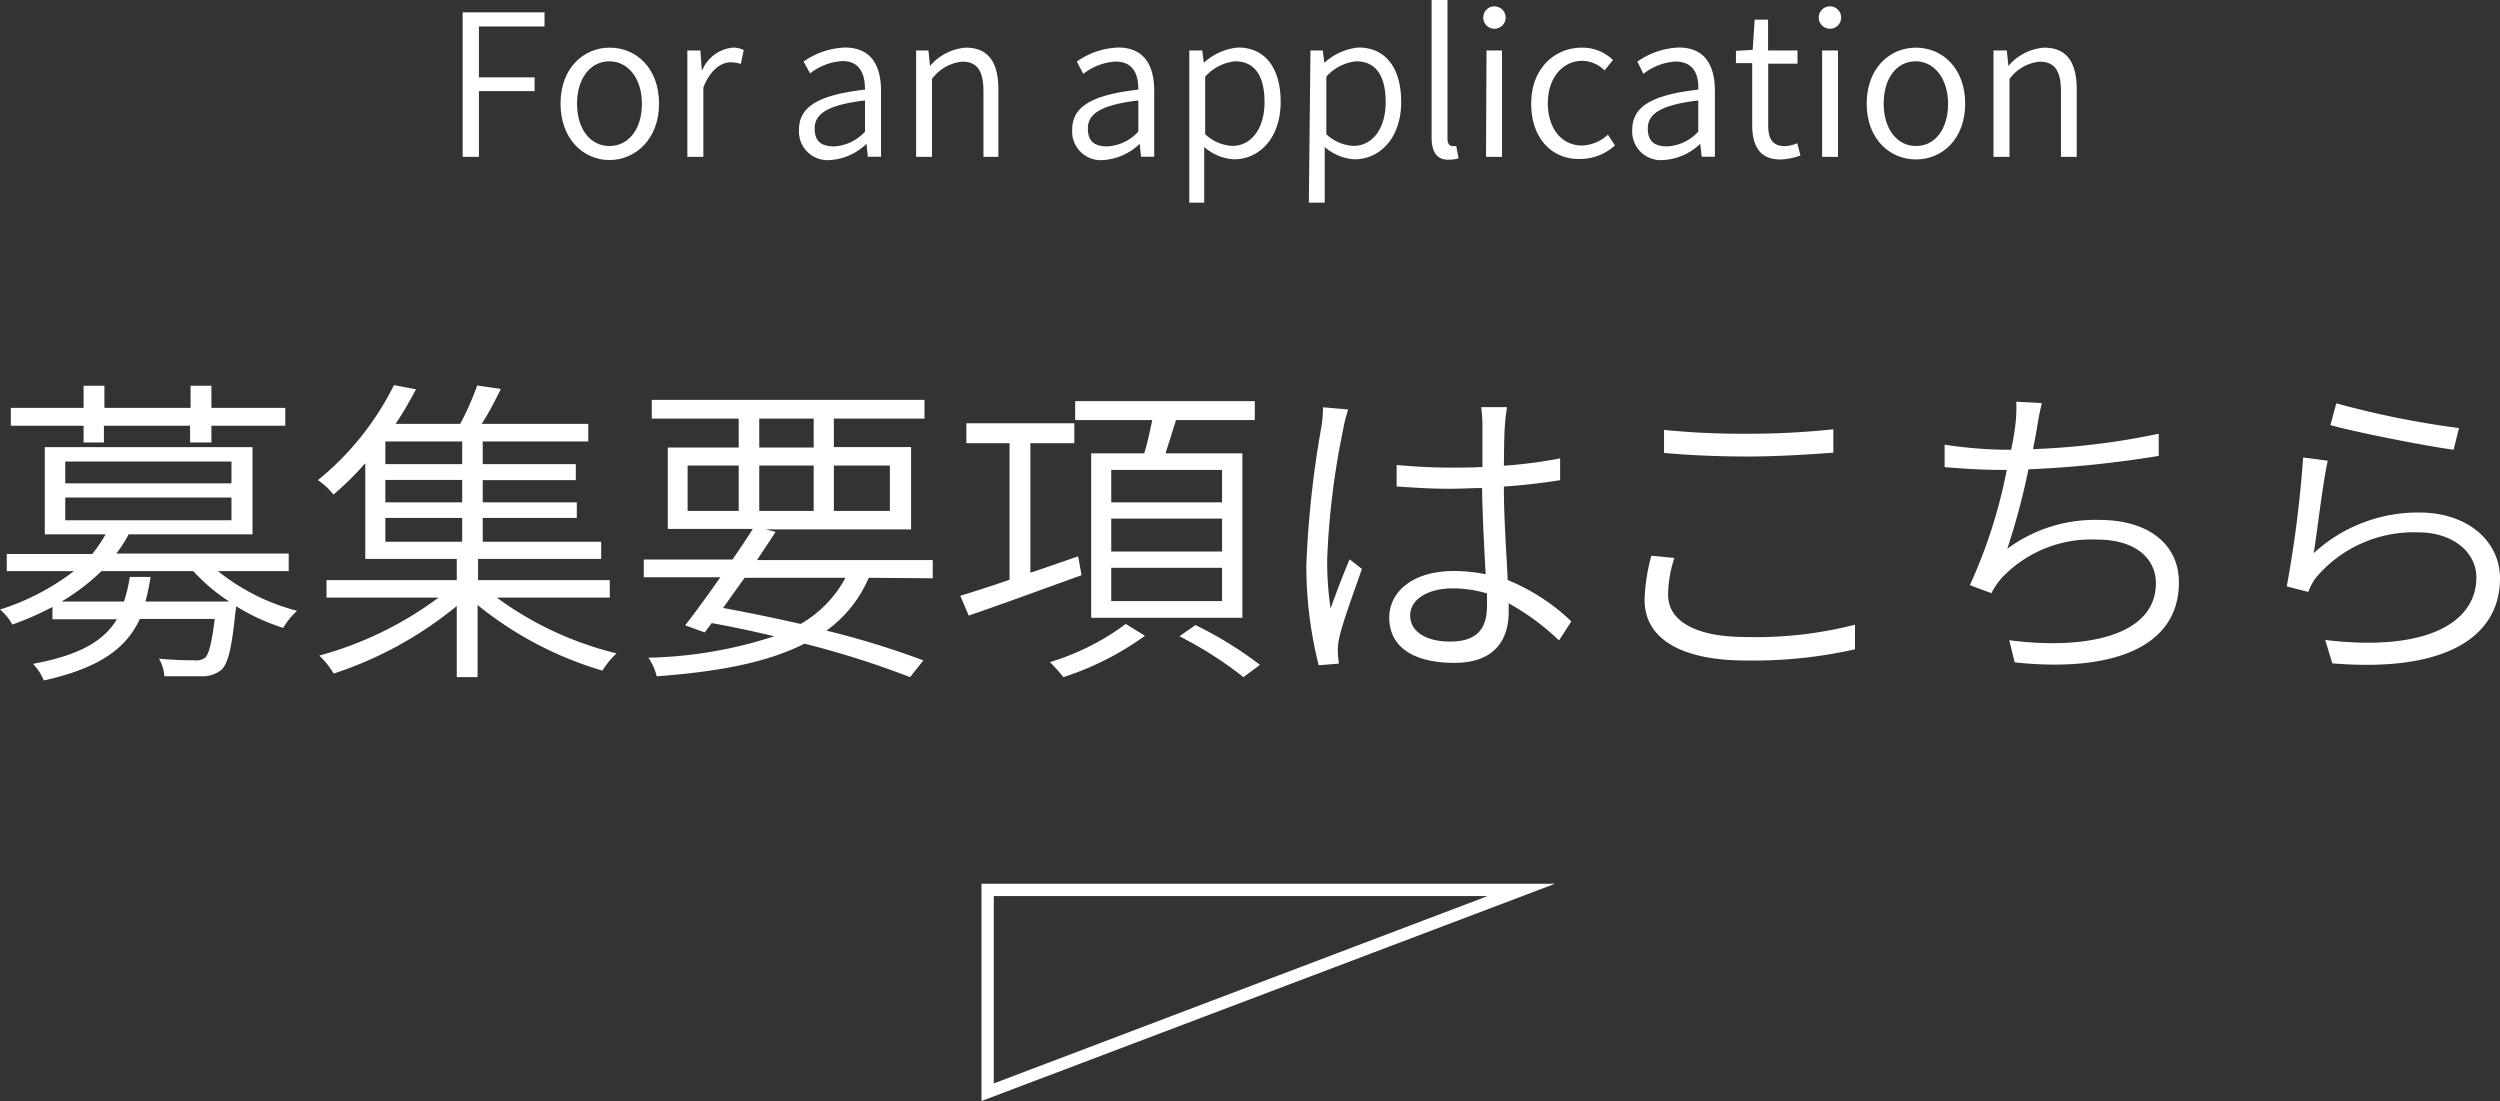 <svg xmlns="http://www.w3.org/2000/svg" viewBox="0 0 203.06 89.43"><rect x="0" y="0" width="203.06" height="89.43" fill="#333333" stroke="none"/><defs><style>.cls-1{fill:#fff;}</style></defs><g id="レイヤー_2" data-name="レイヤー 2"><g id="テキスト"><path class="cls-1" d="M120.84,72.78,80.72,88V72.78h40.12m5.47-1H79.72V89.43l46.59-17.65Z"/><path class="cls-1" d="M17.71,46.39a17,17,0,0,0,6.42,3.22A6.29,6.29,0,0,0,23,51a17,17,0,0,1-3.82-1.76c0,.13,0,.26-.05.36-.29,3-.6,4.26-1.12,4.78a2.37,2.37,0,0,1-1.56.55c-.6,0-1.82,0-3.1,0a3.24,3.24,0,0,0-.44-1.43,28.66,28.66,0,0,0,2.91.13,1.13,1.13,0,0,0,.84-.21c.31-.31.54-1.17.78-3.15H11.36c-1.14,2.45-3.33,4-7.8,5a4.5,4.5,0,0,0-.88-1.35c3.79-.7,5.77-1.87,6.81-3.62H4.26V49.3A24.26,24.26,0,0,1,1,50.73a4,4,0,0,0-1-1.22,19.43,19.43,0,0,0,6-3.12H.55V45H7.49A12.28,12.28,0,0,0,8.58,43.4H3.64V36.32H20.51V43.4H10.45a11,11,0,0,1-1,1.56h14v1.43ZM6.79,34.58H.88V33.13H6.79v-1.8H8.48v1.8h7v-1.8h1.69v1.8h6v1.45h-6v1.36H15.44V34.58h-7v1.36H6.79ZM18.62,48.86a15.23,15.23,0,0,1-2.92-2.47H8.24A17.17,17.17,0,0,1,5,48.86h5.07a11.82,11.82,0,0,0,.47-2h1.69a17.27,17.27,0,0,1-.42,2ZM5.3,39.26H18.8V37.49H5.3Zm0,3H18.8V40.41H5.3Z"/><path class="cls-1" d="M40.35,48.54a27.41,27.41,0,0,0,9.73,4.53,6.71,6.71,0,0,0-1.15,1.4,29.08,29.08,0,0,1-10.14-5.33V55H37.1V49.22a30.76,30.76,0,0,1-10,5.49,6.42,6.42,0,0,0-1.17-1.46,29,29,0,0,0,9.69-4.71h-9.1V47.12H37.1V45.4H29.67V37.62a24.88,24.88,0,0,1-2.58,2.55A5.74,5.74,0,0,0,25.82,39,23.27,23.27,0,0,0,32,31.28l1.79.34c-.49.91-1,1.84-1.66,2.81h5.25a23.38,23.38,0,0,0,1.38-3.12l1.92.28c-.49,1-1,2-1.56,2.84h8.66v1.43H39.21V37.7h7.56V39H39.21V40.8h7.64v1.27H39.21V44h9.62v1.4h-10v1.72H49.53v1.42ZM37.54,35.86H31.3V37.7h6.24Zm0,3.12H31.3V40.8h6.24ZM31.3,44h6.24V42.07H31.3Z"/><path class="cls-1" d="M70.56,46.93a10.19,10.19,0,0,1-3.43,4.29A69.89,69.89,0,0,1,75,53.64L73.92,55a73.69,73.69,0,0,0-8.58-2.72c-2.94,1.5-6.89,2.28-12,2.65a4.53,4.53,0,0,0-.68-1.51,35.09,35.09,0,0,0,10.22-1.74c-1.64-.39-3.33-.76-5.07-1.07l-.57.76-1.59-.58c.84-1.06,1.85-2.47,2.86-3.9H52.29V45.45h7.2c.6-.86,1.17-1.72,1.66-2.49H54.24V36.35H60V34H52.94V32.48H75.09V34H67.73v2.31H74V43H62.19l.81.2c-.47.73-1,1.51-1.51,2.29H75.76v1.48ZM55.85,41.5H60V37.81H55.85Zm4.63,5.43-1.75,2.45c2.11.39,4.24.83,6.3,1.3a9.44,9.44,0,0,0,3.64-3.75Zm1.19-10.58h4.42V34H61.67Zm4.42,5.15V37.81H61.67V41.5Zm1.64-3.69V41.5h4.55V37.81Z"/><path class="cls-1" d="M87.85,46.72C84.6,47.89,81.2,49.14,78.68,50L78,48.39c1.12-.34,2.5-.78,4-1.3V36H78.49V34.38h8.77V36H83.69V46.52c1.28-.42,2.58-.89,3.88-1.33ZM93,51.64A23.8,23.8,0,0,1,86.37,55a13.46,13.46,0,0,0-1.09-1.22,19.92,19.92,0,0,0,6.16-3.1Zm-.06-14.82c.26-.83.47-1.85.65-2.7H87.33V32.58h14.59v1.54h-6.4c-.28.93-.59,1.87-.85,2.7h6.24V50.18H88.63V36.82Zm6.32,1.35h-9V40.8h9Zm0,3.95h-9V44.8h9Zm0,4h-9v2.7h9Zm-2.16,4.65A31,31,0,0,1,102.34,54L101,55a31.07,31.07,0,0,0-5.2-3.32Z"/><path class="cls-1" d="M109.1,34.87a63.26,63.26,0,0,0-1.3,10.56,25.24,25.24,0,0,0,.28,4c.42-1.22,1.09-2.94,1.54-4l1,.78c-.6,1.74-1.59,4.39-1.85,5.64a4.38,4.38,0,0,0-.1,1.17c0,.26.05.62.08.88l-1.64.13a32.61,32.61,0,0,1-1-8.21,82,82,0,0,1,1.19-11,10,10,0,0,0,.16-1.74l2.05.18A10.63,10.63,0,0,0,109.1,34.87Zm13.13-.26c-.06.73-.06,2-.08,3.22a38.08,38.08,0,0,0,4.57-.6V39c-1.45.23-3,.42-4.57.52,0,2.63.21,5.33.31,7.59a16.52,16.52,0,0,1,5.17,3.36l-1,1.55A19.69,19.69,0,0,0,122.54,49v.73c0,2-.94,4.11-4.4,4.11s-5.3-1.38-5.3-3.67c0-2.08,1.87-3.79,5.25-3.79a13.27,13.27,0,0,1,2.58.26c-.11-2.08-.26-4.76-.29-7-.86,0-1.74.06-2.63.06-1.48,0-2.8-.08-4.31-.19l0-1.74c1.48.13,2.86.21,4.4.21.85,0,1.71,0,2.57-.05V34.66a11.91,11.91,0,0,0-.1-1.59h2.1A14.3,14.3,0,0,0,122.23,34.61Zm-4.45,17.5c2.29,0,3-1.15,3-2.91,0-.29,0-.63,0-1a9.79,9.79,0,0,0-2.78-.41c-2,0-3.46.88-3.46,2.2S115.83,52.11,117.78,52.11Z"/><path class="cls-1" d="M135.49,48.31c0,2.06,2.1,3.43,6.31,3.43a32.31,32.31,0,0,0,8.87-1l0,2a37.74,37.74,0,0,1-8.84.91c-5.15,0-8.25-1.69-8.25-4.92a14.94,14.94,0,0,1,.55-3.59l1.87.18A9.73,9.73,0,0,0,135.49,48.31ZM142,35.23a65.71,65.71,0,0,0,6.91-.36v1.9c-1.76.13-4.52.31-6.91.31-2.6,0-4.81-.11-6.84-.29V34.92A64,64,0,0,0,142,35.23Z"/><path class="cls-1" d="M165.44,34.84c-.08.45-.18,1-.31,1.64a59.69,59.69,0,0,0,10.21-1.25l0,1.8a87.26,87.26,0,0,1-10.58,1.09,56.63,56.63,0,0,1-1.72,6.45,12,12,0,0,1,7.46-2.34c4.14,0,6.48,2.08,6.48,5.07,0,5.35-5.54,7.33-13.34,6.5L163.2,52c6.06.8,11.91-.29,11.91-4.63,0-2-1.64-3.54-4.76-3.54a10,10,0,0,0-7.77,3.12,6.63,6.63,0,0,0-.83,1.23L160,47.53a41.65,41.65,0,0,0,3-9.36h-.21c-1.72,0-3.36-.1-4.84-.23l0-1.82a35.67,35.67,0,0,0,4.83.41h.57c.16-.73.26-1.35.32-1.82a11.48,11.48,0,0,0,.1-2.08l2.08.11A20.69,20.69,0,0,0,165.44,34.84Z"/><path class="cls-1" d="M187.93,44.93a12.47,12.47,0,0,1,8.6-3.3c3.88,0,6.53,2.31,6.53,5.35,0,4.61-4.19,7.68-13.62,6.9l-.58-1.9c8.3,1,12.28-1.46,12.28-5.07,0-2.13-2-3.67-4.71-3.67a10.41,10.41,0,0,0-8.22,3.56,4.28,4.28,0,0,0-.72,1.28l-1.75-.45a94.67,94.67,0,0,0,1.33-10.47l2,.26C188.66,39.24,188.21,43.21,187.93,44.93Zm11.8-10.16-.44,1.76c-2.44-.33-8.06-1.45-10-2l.47-1.77A73.91,73.91,0,0,0,199.73,34.77Z"/><path class="cls-1" d="M37.58,1h6.65V2.15H38.9V6.28h4.52V7.4H38.9v5.34H37.58Z"/><path class="cls-1" d="M45.53,8.42c0-2.88,1.85-4.55,4-4.55s4,1.67,4,4.55S51.61,13,49.5,13,45.53,11.29,45.53,8.42Zm6.61,0c0-2-1.09-3.44-2.64-3.44s-2.63,1.39-2.63,3.44,1.07,3.44,2.63,3.44S52.14,10.48,52.14,8.42Z"/><path class="cls-1" d="M55.83,4.1h1.06L57,5.68h.05a3,3,0,0,1,2.45-1.81,1.77,1.77,0,0,1,.91.2L60.17,5.2a2.39,2.39,0,0,0-.82-.14c-.73,0-1.63.54-2.22,2.05v5.63h-1.3Z"/><path class="cls-1" d="M64.9,10.52c0-1.89,1.65-2.82,5.36-3.24,0-1.16-.35-2.32-1.84-2.32a4.68,4.68,0,0,0-2.62,1L65.27,5a6.25,6.25,0,0,1,3.36-1.14c2.1,0,2.93,1.43,2.93,3.51v5.36H70.49l-.11-1.05h0A4.66,4.66,0,0,1,67.42,13,2.32,2.32,0,0,1,64.9,10.52Zm5.36.17V8.16c-3.05.36-4.09,1.09-4.09,2.28s.72,1.45,1.6,1.45A3.68,3.68,0,0,0,70.26,10.69Z"/><path class="cls-1" d="M74.41,4.1h1l.13,1.26h0a4.21,4.21,0,0,1,2.91-1.49c1.81,0,2.64,1.17,2.64,3.38v5.49H79.88V7.41c0-1.66-.51-2.4-1.71-2.4A3.41,3.41,0,0,0,75.7,6.42v6.32H74.41Z"/><path class="cls-1" d="M87.09,10.52c0-1.89,1.65-2.82,5.37-3.24C92.47,6.12,92.1,5,90.61,5a4.71,4.71,0,0,0-2.62,1L87.46,5a6.25,6.25,0,0,1,3.36-1.14c2.1,0,2.93,1.43,2.93,3.51v5.36H92.68l-.11-1.05h0A4.66,4.66,0,0,1,89.61,13,2.32,2.32,0,0,1,87.09,10.52Zm5.37.17V8.16c-3.06.36-4.1,1.09-4.1,2.28s.72,1.45,1.6,1.45A3.7,3.7,0,0,0,92.46,10.69Z"/><path class="cls-1" d="M96.6,4.1h1.05l.13,1h0a4.76,4.76,0,0,1,2.78-1.24c2.26,0,3.46,1.75,3.46,4.41,0,3-1.78,4.67-3.78,4.67a4,4,0,0,1-2.43-1l0,1.52v3H96.6Zm6.11,4.19c0-1.95-.67-3.31-2.4-3.31a3.76,3.76,0,0,0-2.42,1.25V10.9a3.46,3.46,0,0,0,2.21.95C101.61,11.85,102.71,10.48,102.71,8.29Z"/><path class="cls-1" d="M106.44,4.1h1l.13,1h0a4.76,4.76,0,0,1,2.78-1.24c2.26,0,3.46,1.75,3.46,4.41,0,3-1.78,4.67-3.78,4.67a4,4,0,0,1-2.43-1l0,1.52v3h-1.29Zm6.11,4.19c0-1.95-.67-3.31-2.4-3.31a3.76,3.76,0,0,0-2.42,1.25V10.9a3.46,3.46,0,0,0,2.21.95C111.45,11.85,112.55,10.48,112.55,8.29Z"/><path class="cls-1" d="M116.28,11.16V0h1.29V11.25c0,.44.18.61.4.61a1.41,1.41,0,0,0,.31,0l.19,1a2.57,2.57,0,0,1-.79.11C116.69,13,116.28,12.31,116.28,11.16Z"/><path class="cls-1" d="M120.48,1.33a.91.91,0,0,1,1.81,0,.91.91,0,1,1-1.81,0Zm.26,2.77H122v8.64h-1.3Z"/><path class="cls-1" d="M124.37,8.42c0-2.88,1.92-4.55,4.12-4.55a3.56,3.56,0,0,1,2.52,1l-.68.85a2.65,2.65,0,0,0-1.8-.78c-1.61,0-2.81,1.39-2.81,3.44s1.12,3.44,2.78,3.44a3.26,3.26,0,0,0,2.1-.88l.57.87a4.15,4.15,0,0,1-2.78,1.1C126.12,13,124.37,11.29,124.37,8.42Z"/><path class="cls-1" d="M132.58,10.52c0-1.89,1.65-2.82,5.36-3.24C138,6.12,137.59,5,136.1,5a4.68,4.68,0,0,0-2.62,1L133,5a6.25,6.25,0,0,1,3.36-1.14c2.1,0,2.93,1.43,2.93,3.51v5.36h-1.07l-.12-1.05h0A4.68,4.68,0,0,1,135.09,13,2.32,2.32,0,0,1,132.58,10.52Zm5.36.17V8.16c-3.06.36-4.1,1.09-4.1,2.28s.72,1.45,1.6,1.45A3.68,3.68,0,0,0,137.94,10.69Z"/><path class="cls-1" d="M142.32,10.13v-5H141v-1l1.36-.08.16-2.45h1.09V4.1H146V5.17h-2.38v5c0,1.06.32,1.7,1.36,1.7a2.72,2.72,0,0,0,1-.24l.26,1a5.36,5.36,0,0,1-1.54.32C142.9,13,142.32,11.81,142.32,10.13Z"/><path class="cls-1" d="M147.73,1.33a.91.91,0,0,1,1.81,0,.91.91,0,1,1-1.81,0ZM148,4.1h1.29v8.64H148Z"/><path class="cls-1" d="M151.62,8.42c0-2.88,1.86-4.55,4-4.55s4,1.67,4,4.55-1.87,4.53-4,4.53S151.62,11.29,151.62,8.42Zm6.61,0c0-2-1.09-3.44-2.64-3.44S153,6.37,153,8.42s1.08,3.44,2.63,3.44S158.23,10.48,158.23,8.42Z"/><path class="cls-1" d="M161.92,4.1H163l.13,1.26h0a4.19,4.19,0,0,1,2.91-1.49c1.81,0,2.64,1.17,2.64,3.38v5.49H167.4V7.41c0-1.66-.52-2.4-1.72-2.4a3.41,3.41,0,0,0-2.46,1.41v6.32h-1.3Z"/></g></g></svg>
